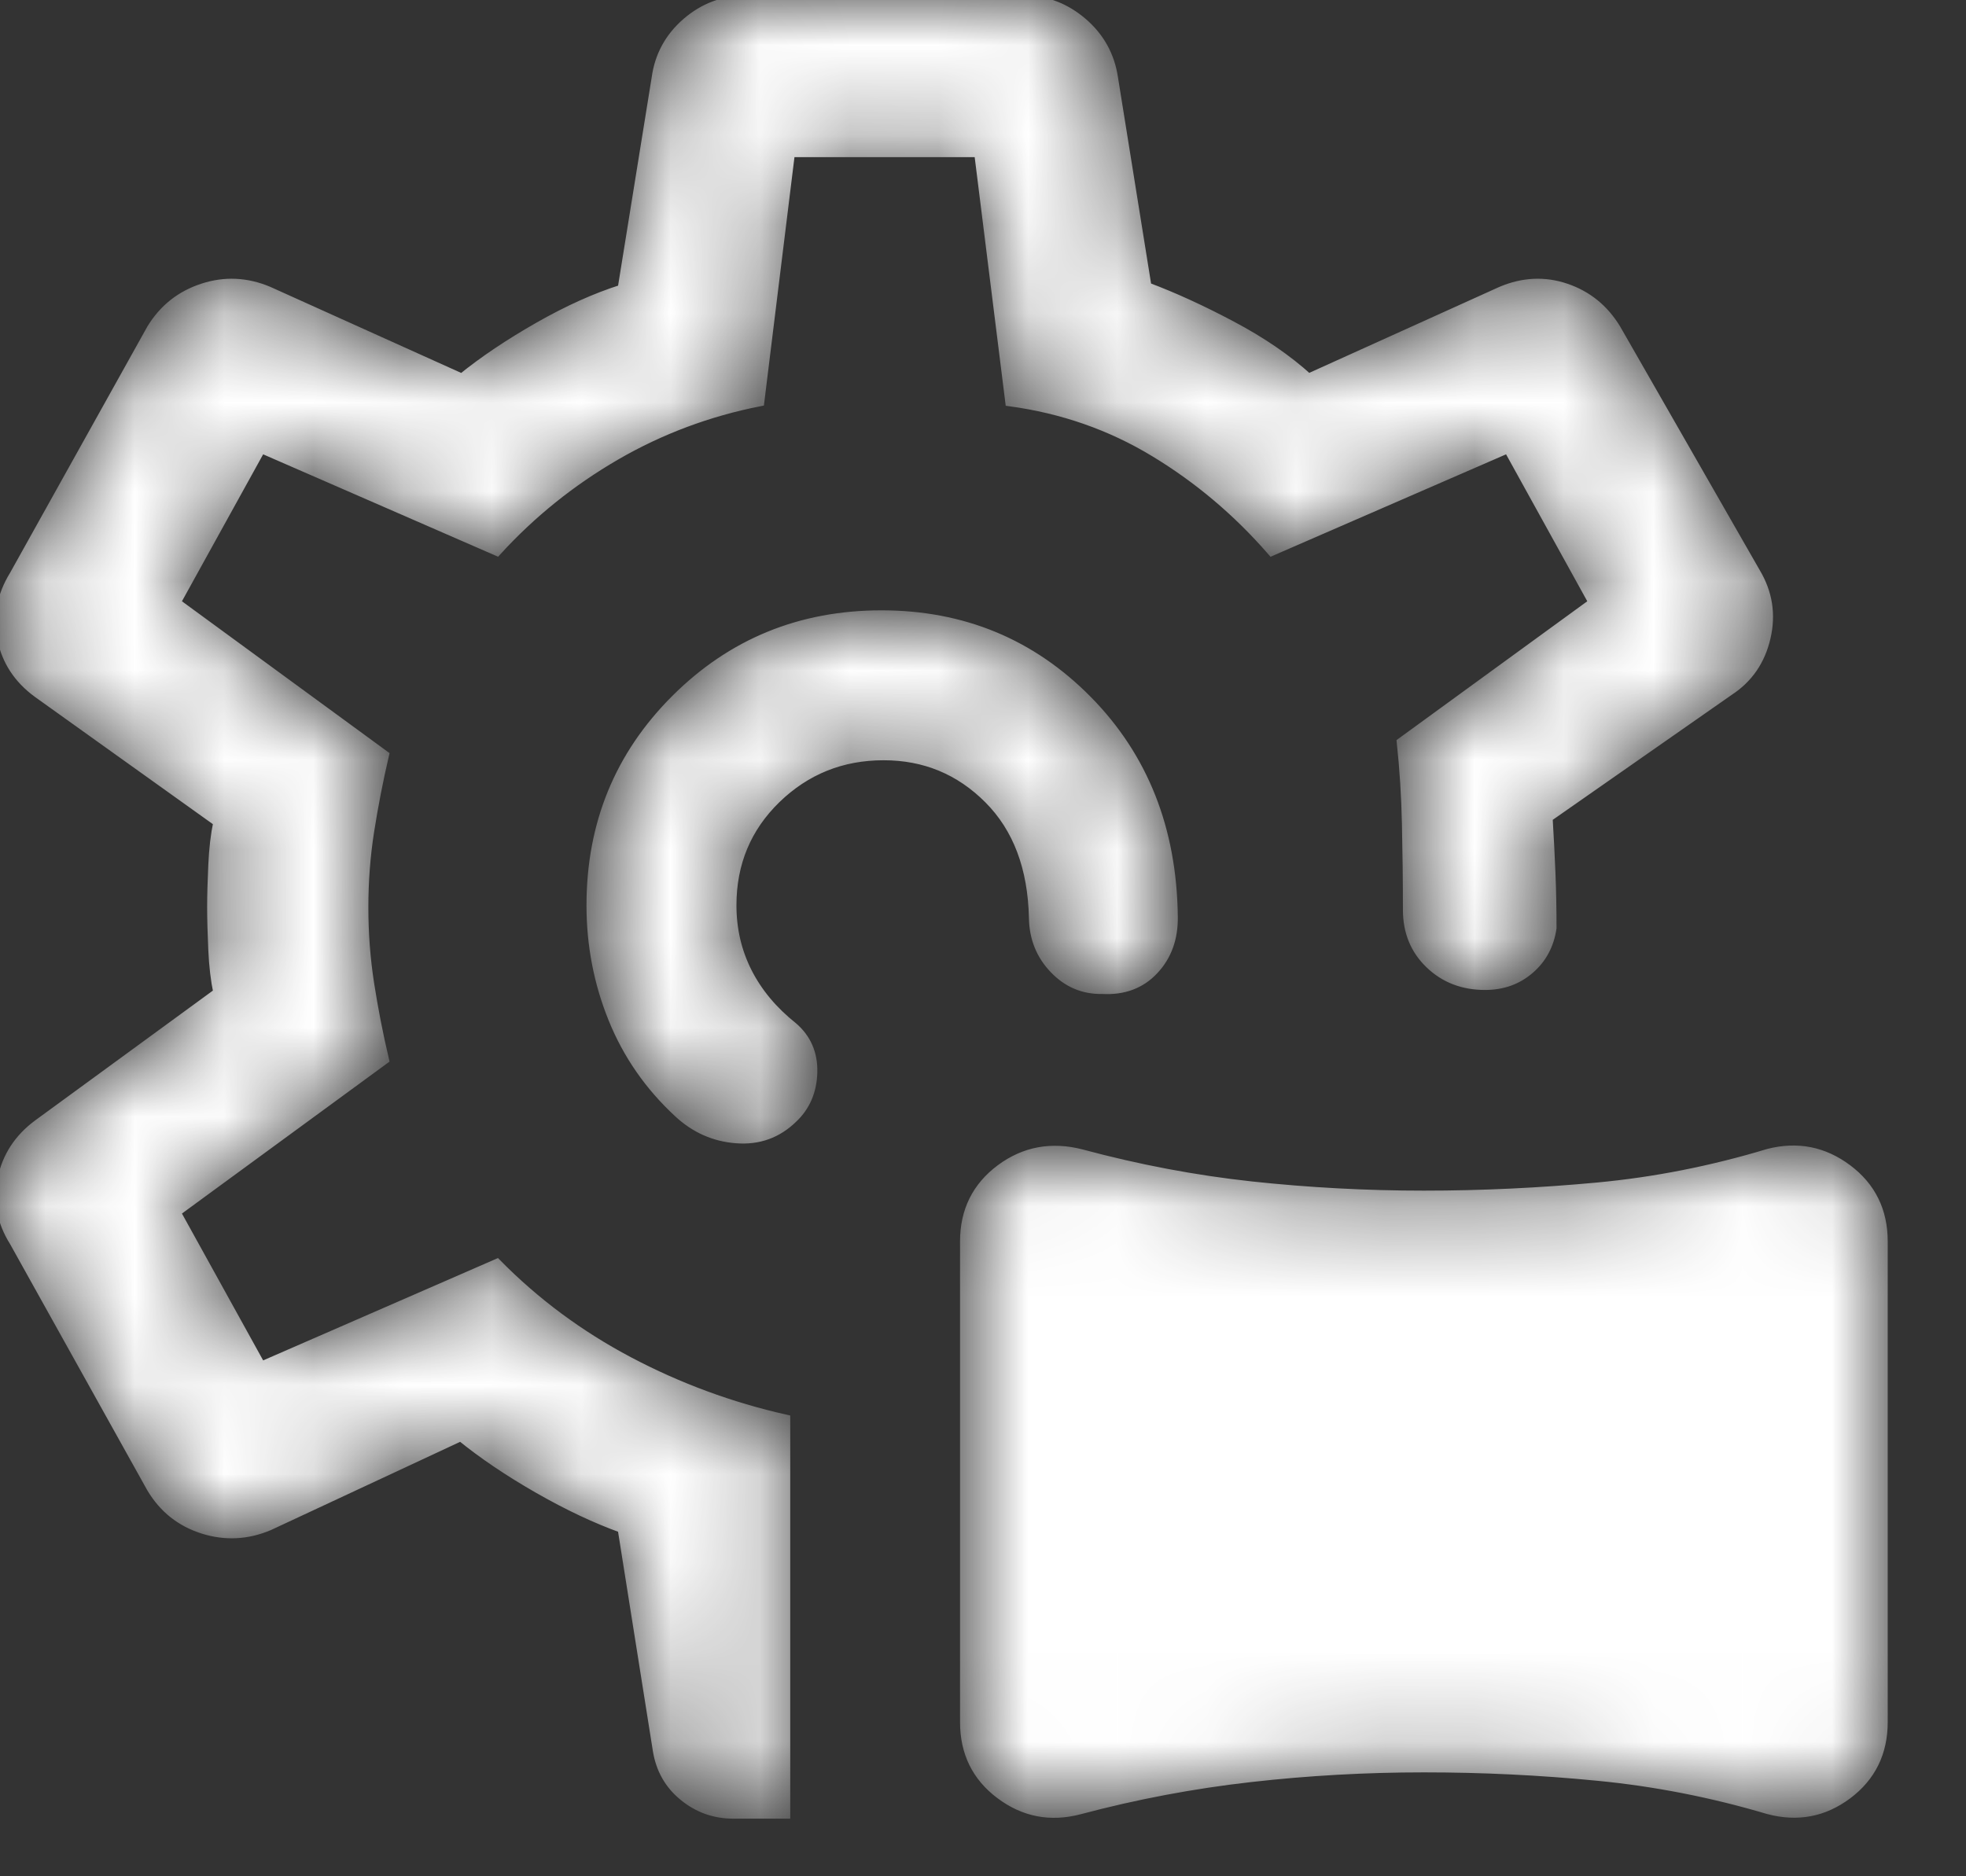 <?xml version="1.0" encoding="UTF-8"?>
<svg xmlns="http://www.w3.org/2000/svg" width="22" height="21" viewBox="0 0 22 21" fill="none">
  <rect x="0" y="0" width="22" height="21" fill="#333333" stroke="none"/>
  <mask id="path-1-inside-1_128_2905" fill="white">
    <path d="M12.081 20.257C11.755 20.343 11.459 20.286 11.192 20.086C10.926 19.887 10.793 19.616 10.793 19.274V13.895C10.793 13.553 10.927 13.282 11.195 13.082C11.463 12.883 11.767 12.826 12.105 12.914C12.737 13.084 13.37 13.204 14.005 13.273C14.639 13.341 15.282 13.376 15.934 13.376C16.585 13.376 17.232 13.345 17.875 13.285C18.518 13.225 19.155 13.099 19.788 12.908C20.113 12.824 20.408 12.883 20.674 13.082C20.941 13.282 21.074 13.553 21.074 13.895V19.274C21.074 19.616 20.941 19.887 20.675 20.087C20.409 20.286 20.114 20.342 19.788 20.255C19.157 20.068 18.52 19.943 17.877 19.881C17.233 19.818 16.586 19.787 15.935 19.787C15.283 19.787 14.636 19.823 13.993 19.896C13.349 19.969 12.712 20.089 12.081 20.257ZM8.793 20.305H8.207C7.996 20.305 7.81 20.239 7.648 20.106C7.486 19.974 7.389 19.802 7.355 19.59L6.961 17.107C6.669 17.002 6.356 16.855 6.024 16.665C5.692 16.475 5.403 16.28 5.156 16.079L3.012 17.079C2.767 17.183 2.519 17.195 2.27 17.116C2.021 17.037 1.828 16.884 1.692 16.656L0.156 13.899C0.015 13.675 -0.029 13.439 0.023 13.192C0.075 12.944 0.207 12.742 0.418 12.584L2.437 11.109C2.408 10.971 2.389 10.812 2.381 10.632C2.373 10.453 2.368 10.294 2.368 10.155C2.368 10.017 2.373 9.858 2.381 9.679C2.389 9.499 2.408 9.34 2.437 9.202L0.418 7.758C0.203 7.6 0.07 7.398 0.02 7.15C-0.03 6.903 0.015 6.665 0.156 6.436L1.692 3.68C1.828 3.456 2.02 3.304 2.267 3.223C2.514 3.142 2.761 3.153 3.006 3.257L5.168 4.232C5.411 4.035 5.697 3.843 6.027 3.655C6.357 3.467 6.669 3.327 6.961 3.235L7.342 0.873C7.376 0.624 7.489 0.416 7.682 0.249C7.875 0.083 8.096 0 8.346 0H11.46C11.704 0 11.922 0.083 12.116 0.249C12.309 0.415 12.424 0.623 12.461 0.873L12.836 3.21C13.128 3.319 13.444 3.463 13.783 3.643C14.121 3.822 14.408 4.019 14.642 4.232L16.798 3.257C17.043 3.153 17.285 3.142 17.524 3.223C17.763 3.304 17.951 3.456 18.087 3.68L19.649 6.407C19.785 6.635 19.823 6.878 19.763 7.136C19.703 7.395 19.566 7.594 19.354 7.733L17.324 9.151C17.337 9.365 17.348 9.573 17.356 9.773C17.364 9.973 17.368 10.178 17.368 10.387C17.34 10.576 17.258 10.731 17.12 10.85C16.982 10.97 16.815 11.03 16.618 11.03C16.37 11.03 16.163 10.95 15.997 10.79C15.832 10.631 15.749 10.429 15.749 10.184C15.749 9.859 15.745 9.539 15.738 9.224C15.731 8.91 15.712 8.604 15.68 8.307L17.827 6.744L16.875 5.021L14.231 6.171C13.848 5.73 13.41 5.36 12.919 5.063C12.428 4.765 11.888 4.577 11.299 4.497L10.951 1.709H8.846L8.503 4.497C7.928 4.61 7.391 4.811 6.892 5.1C6.392 5.39 5.948 5.747 5.561 6.171L2.923 5.021L1.971 6.744L4.303 8.45C4.236 8.738 4.181 9.022 4.137 9.303C4.093 9.584 4.072 9.868 4.072 10.155C4.072 10.443 4.093 10.728 4.137 11.011C4.181 11.294 4.236 11.577 4.303 11.861L1.971 13.568L2.923 15.29L5.561 14.14C5.99 14.576 6.483 14.942 7.039 15.236C7.596 15.53 8.18 15.745 8.793 15.883V20.305ZM9.864 6.881C10.775 6.881 11.544 7.2 12.172 7.837C12.799 8.474 13.118 9.281 13.13 10.258C13.134 10.5 13.062 10.7 12.915 10.857C12.768 11.015 12.575 11.088 12.335 11.075C12.124 11.079 11.944 11.003 11.795 10.847C11.645 10.691 11.568 10.501 11.564 10.275C11.552 9.712 11.385 9.269 11.062 8.945C10.739 8.621 10.348 8.459 9.888 8.459C9.42 8.459 9.02 8.62 8.688 8.941C8.357 9.263 8.191 9.66 8.191 10.133C8.191 10.402 8.249 10.651 8.366 10.882C8.483 11.112 8.653 11.314 8.874 11.49C9.028 11.622 9.102 11.794 9.096 12.004C9.09 12.213 9.016 12.385 8.875 12.518C8.7 12.689 8.489 12.765 8.242 12.746C7.994 12.728 7.776 12.631 7.589 12.457C7.264 12.156 7.02 11.805 6.857 11.402C6.694 10.999 6.613 10.576 6.613 10.133C6.613 9.223 6.928 8.454 7.558 7.825C8.188 7.196 8.957 6.881 9.864 6.881Z"></path>
  </mask>
  <path d="M12.081 20.257C11.755 20.343 11.459 20.286 11.192 20.086C10.926 19.887 10.793 19.616 10.793 19.274V13.895C10.793 13.553 10.927 13.282 11.195 13.082C11.463 12.883 11.767 12.826 12.105 12.914C12.737 13.084 13.37 13.204 14.005 13.273C14.639 13.341 15.282 13.376 15.934 13.376C16.585 13.376 17.232 13.345 17.875 13.285C18.518 13.225 19.155 13.099 19.788 12.908C20.113 12.824 20.408 12.883 20.674 13.082C20.941 13.282 21.074 13.553 21.074 13.895V19.274C21.074 19.616 20.941 19.887 20.675 20.087C20.409 20.286 20.114 20.342 19.788 20.255C19.157 20.068 18.52 19.943 17.877 19.881C17.233 19.818 16.586 19.787 15.935 19.787C15.283 19.787 14.636 19.823 13.993 19.896C13.349 19.969 12.712 20.089 12.081 20.257ZM8.793 20.305H8.207C7.996 20.305 7.81 20.239 7.648 20.106C7.486 19.974 7.389 19.802 7.355 19.59L6.961 17.107C6.669 17.002 6.356 16.855 6.024 16.665C5.692 16.475 5.403 16.28 5.156 16.079L3.012 17.079C2.767 17.183 2.519 17.195 2.27 17.116C2.021 17.037 1.828 16.884 1.692 16.656L0.156 13.899C0.015 13.675 -0.029 13.439 0.023 13.192C0.075 12.944 0.207 12.742 0.418 12.584L2.437 11.109C2.408 10.971 2.389 10.812 2.381 10.632C2.373 10.453 2.368 10.294 2.368 10.155C2.368 10.017 2.373 9.858 2.381 9.679C2.389 9.499 2.408 9.34 2.437 9.202L0.418 7.758C0.203 7.6 0.07 7.398 0.02 7.15C-0.03 6.903 0.015 6.665 0.156 6.436L1.692 3.68C1.828 3.456 2.02 3.304 2.267 3.223C2.514 3.142 2.761 3.153 3.006 3.257L5.168 4.232C5.411 4.035 5.697 3.843 6.027 3.655C6.357 3.467 6.669 3.327 6.961 3.235L7.342 0.873C7.376 0.624 7.489 0.416 7.682 0.249C7.875 0.083 8.096 0 8.346 0H11.46C11.704 0 11.922 0.083 12.116 0.249C12.309 0.415 12.424 0.623 12.461 0.873L12.836 3.21C13.128 3.319 13.444 3.463 13.783 3.643C14.121 3.822 14.408 4.019 14.642 4.232L16.798 3.257C17.043 3.153 17.285 3.142 17.524 3.223C17.763 3.304 17.951 3.456 18.087 3.68L19.649 6.407C19.785 6.635 19.823 6.878 19.763 7.136C19.703 7.395 19.566 7.594 19.354 7.733L17.324 9.151C17.337 9.365 17.348 9.573 17.356 9.773C17.364 9.973 17.368 10.178 17.368 10.387C17.34 10.576 17.258 10.731 17.12 10.85C16.982 10.97 16.815 11.03 16.618 11.03C16.37 11.03 16.163 10.95 15.997 10.79C15.832 10.631 15.749 10.429 15.749 10.184C15.749 9.859 15.745 9.539 15.738 9.224C15.731 8.91 15.712 8.604 15.68 8.307L17.827 6.744L16.875 5.021L14.231 6.171C13.848 5.73 13.41 5.36 12.919 5.063C12.428 4.765 11.888 4.577 11.299 4.497L10.951 1.709H8.846L8.503 4.497C7.928 4.61 7.391 4.811 6.892 5.1C6.392 5.39 5.948 5.747 5.561 6.171L2.923 5.021L1.971 6.744L4.303 8.45C4.236 8.738 4.181 9.022 4.137 9.303C4.093 9.584 4.072 9.868 4.072 10.155C4.072 10.443 4.093 10.728 4.137 11.011C4.181 11.294 4.236 11.577 4.303 11.861L1.971 13.568L2.923 15.29L5.561 14.14C5.99 14.576 6.483 14.942 7.039 15.236C7.596 15.53 8.18 15.745 8.793 15.883V20.305ZM9.864 6.881C10.775 6.881 11.544 7.2 12.172 7.837C12.799 8.474 13.118 9.281 13.13 10.258C13.134 10.5 13.062 10.7 12.915 10.857C12.768 11.015 12.575 11.088 12.335 11.075C12.124 11.079 11.944 11.003 11.795 10.847C11.645 10.691 11.568 10.501 11.564 10.275C11.552 9.712 11.385 9.269 11.062 8.945C10.739 8.621 10.348 8.459 9.888 8.459C9.42 8.459 9.02 8.62 8.688 8.941C8.357 9.263 8.191 9.66 8.191 10.133C8.191 10.402 8.249 10.651 8.366 10.882C8.483 11.112 8.653 11.314 8.874 11.49C9.028 11.622 9.102 11.794 9.096 12.004C9.09 12.213 9.016 12.385 8.875 12.518C8.7 12.689 8.489 12.765 8.242 12.746C7.994 12.728 7.776 12.631 7.589 12.457C7.264 12.156 7.02 11.805 6.857 11.402C6.694 10.999 6.613 10.576 6.613 10.133C6.613 9.223 6.928 8.454 7.558 7.825C8.188 7.196 8.957 6.881 9.864 6.881Z" fill="white" stroke="white" stroke-width="0.1" mask="url(#path-1-inside-1_128_2905)"></path>
</svg>
